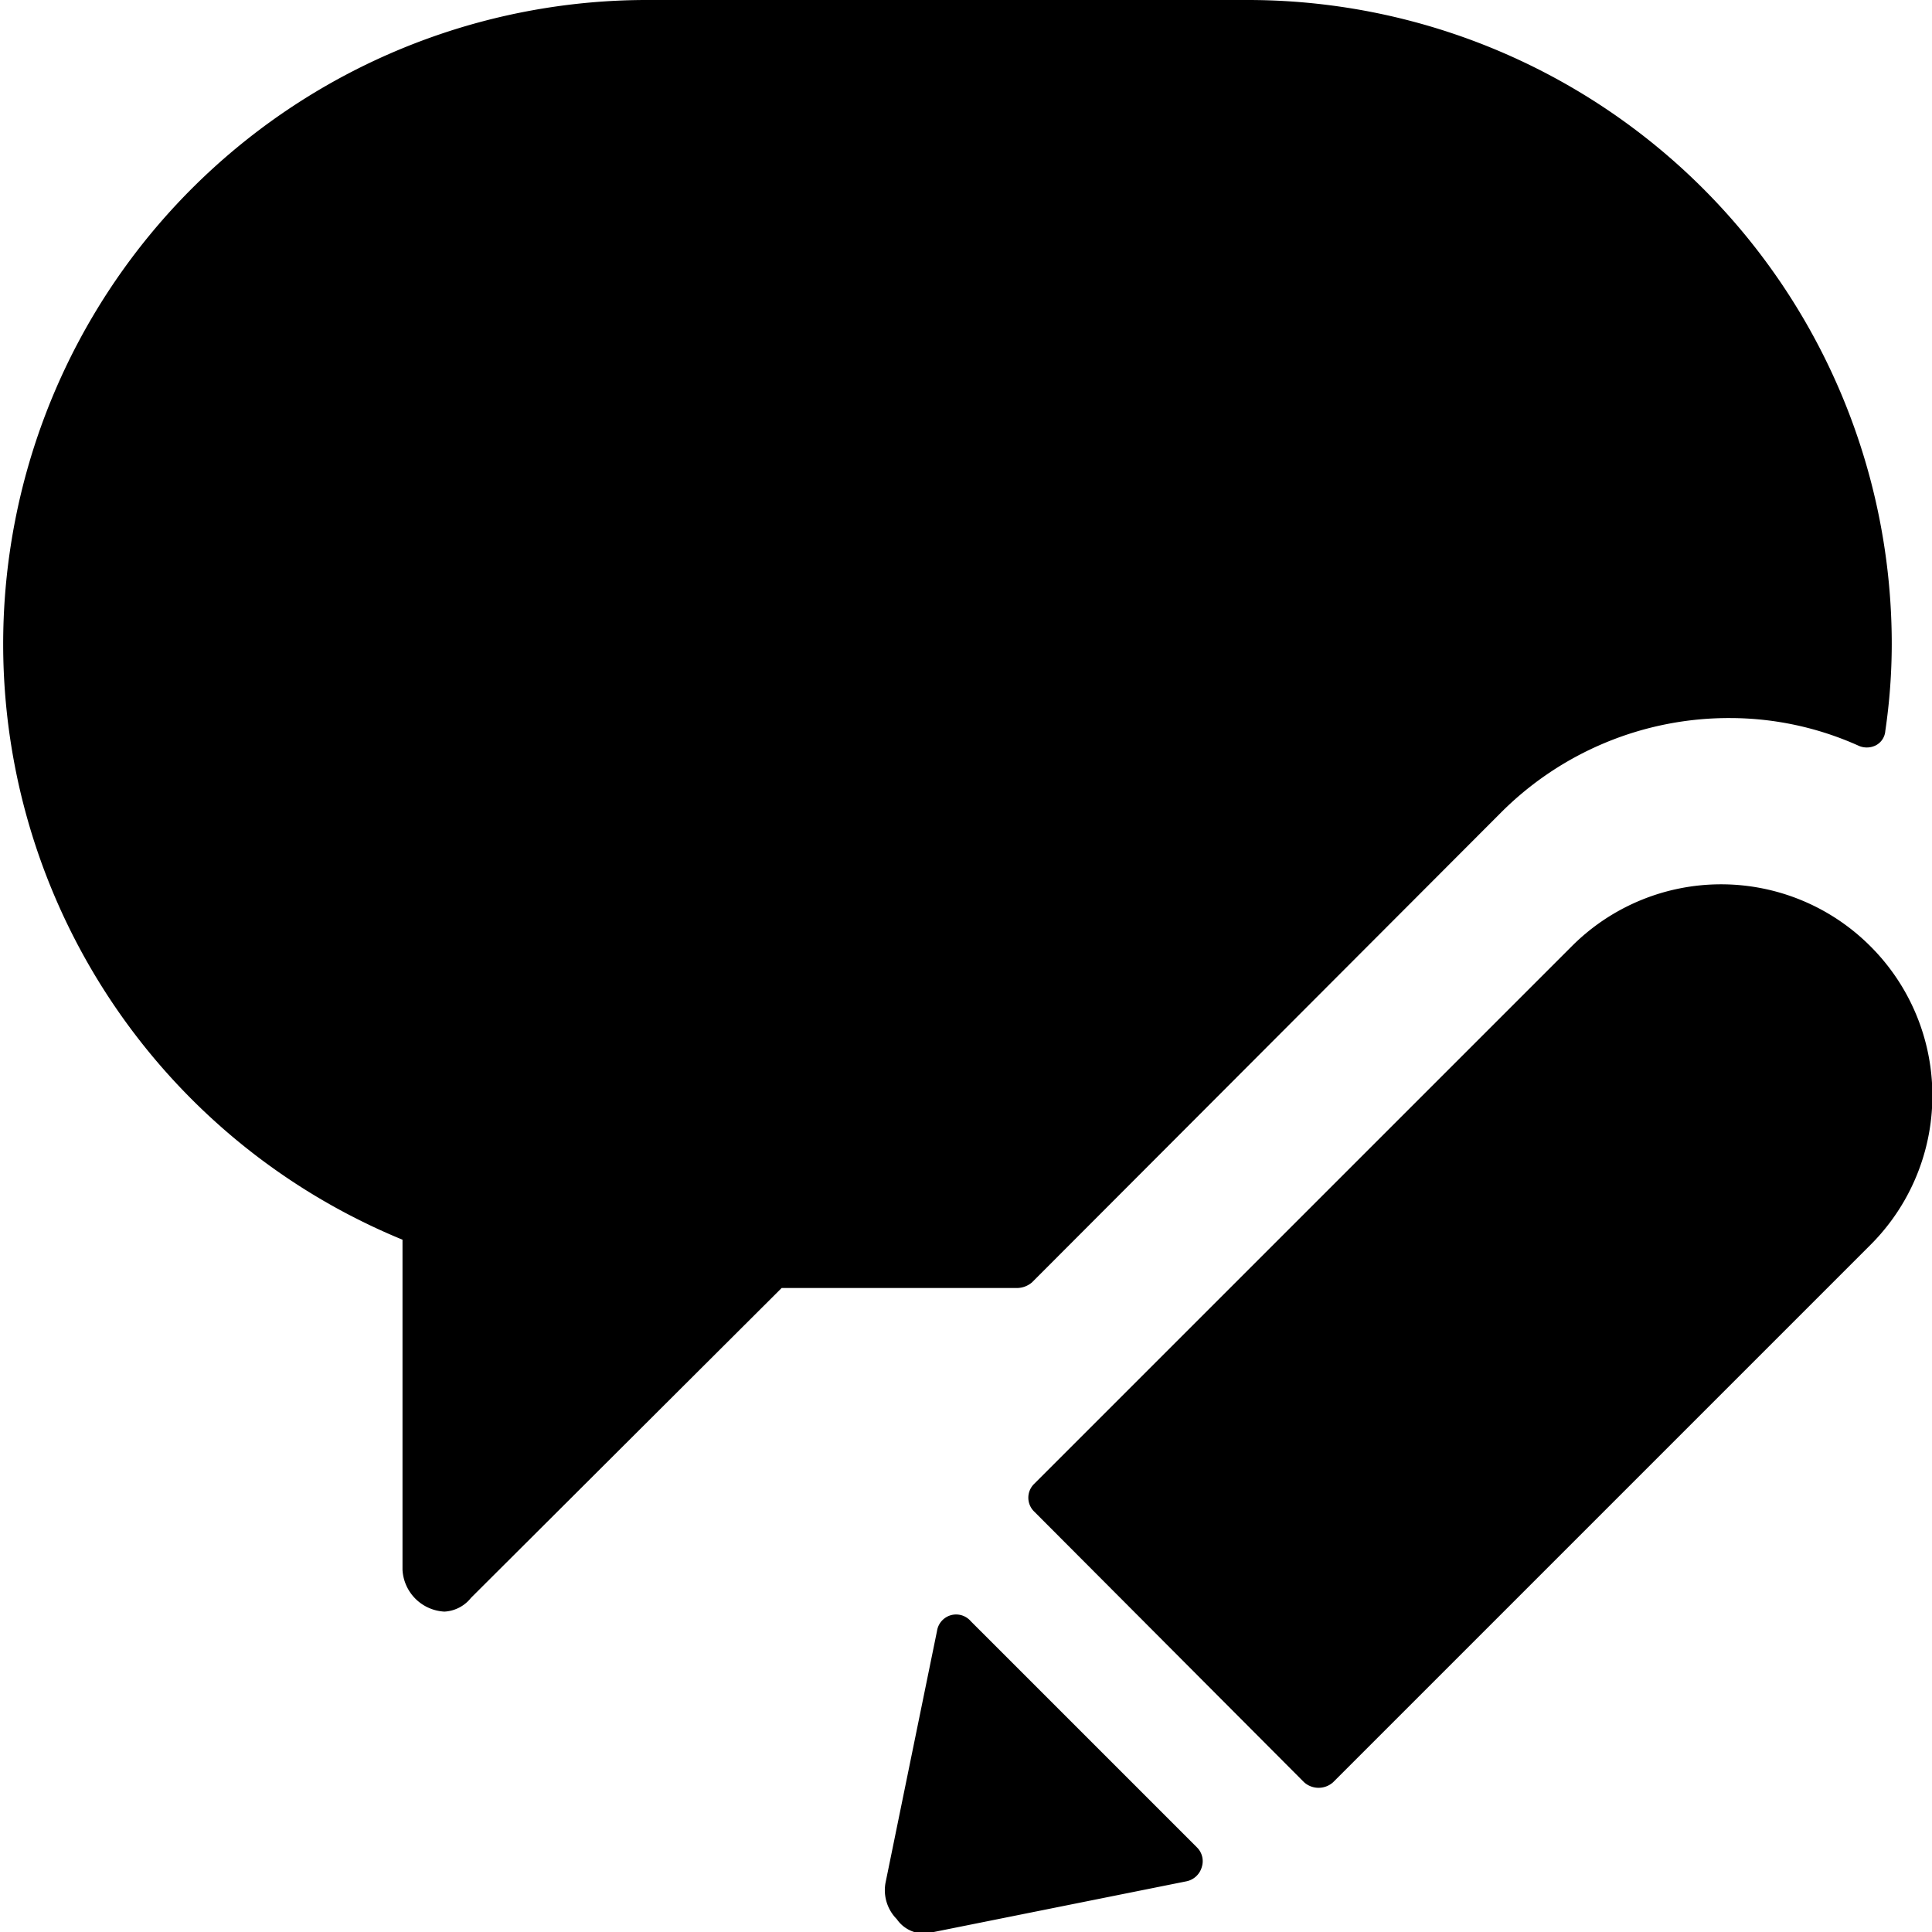 <svg xmlns="http://www.w3.org/2000/svg" viewBox="0 0 24 24"><g><path d="M18.63 10.11a4 4 0 0 1 2.87 -1.19 3.9 3.9 0 0 1 1.58 0.34 0.25 0.25 0 0 0 0.22 0 0.22 0.22 0 0 0 0.12 -0.18A7.45 7.45 0 0 0 23.5 8a8 8 0 0 0 -8 -8H8a8 8 0 0 0 -3 15.4v4.1a0.55 0.55 0 0 0 0.52 0.52 0.45 0.45 0 0 0 0.33 -0.17L9.71 16h2.93a0.29 0.29 0 0 0 0.18 -0.07Z" fill="#000000" stroke-width="1"></path><path d="M23.23 11.75a2.62 2.62 0 0 0 -3.7 0l-6.68 6.68a0.24 0.24 0 0 0 0 0.35l3.35 3.36a0.27 0.27 0 0 0 0.36 0l6.68 -6.68a2.62 2.62 0 0 0 -0.01 -3.71Z" fill="#000000" stroke-width="1"></path><path d="m11.6 24 3.14 -0.63a0.25 0.25 0 0 0 0.19 -0.18 0.24 0.24 0 0 0 -0.06 -0.24l-2.81 -2.81a0.24 0.24 0 0 0 -0.42 0.12L11 23.39a0.51 0.51 0 0 0 0.14 0.45 0.41 0.41 0 0 0 0.46 0.16Z" fill="#000000" stroke-width="1"></path></g></svg>